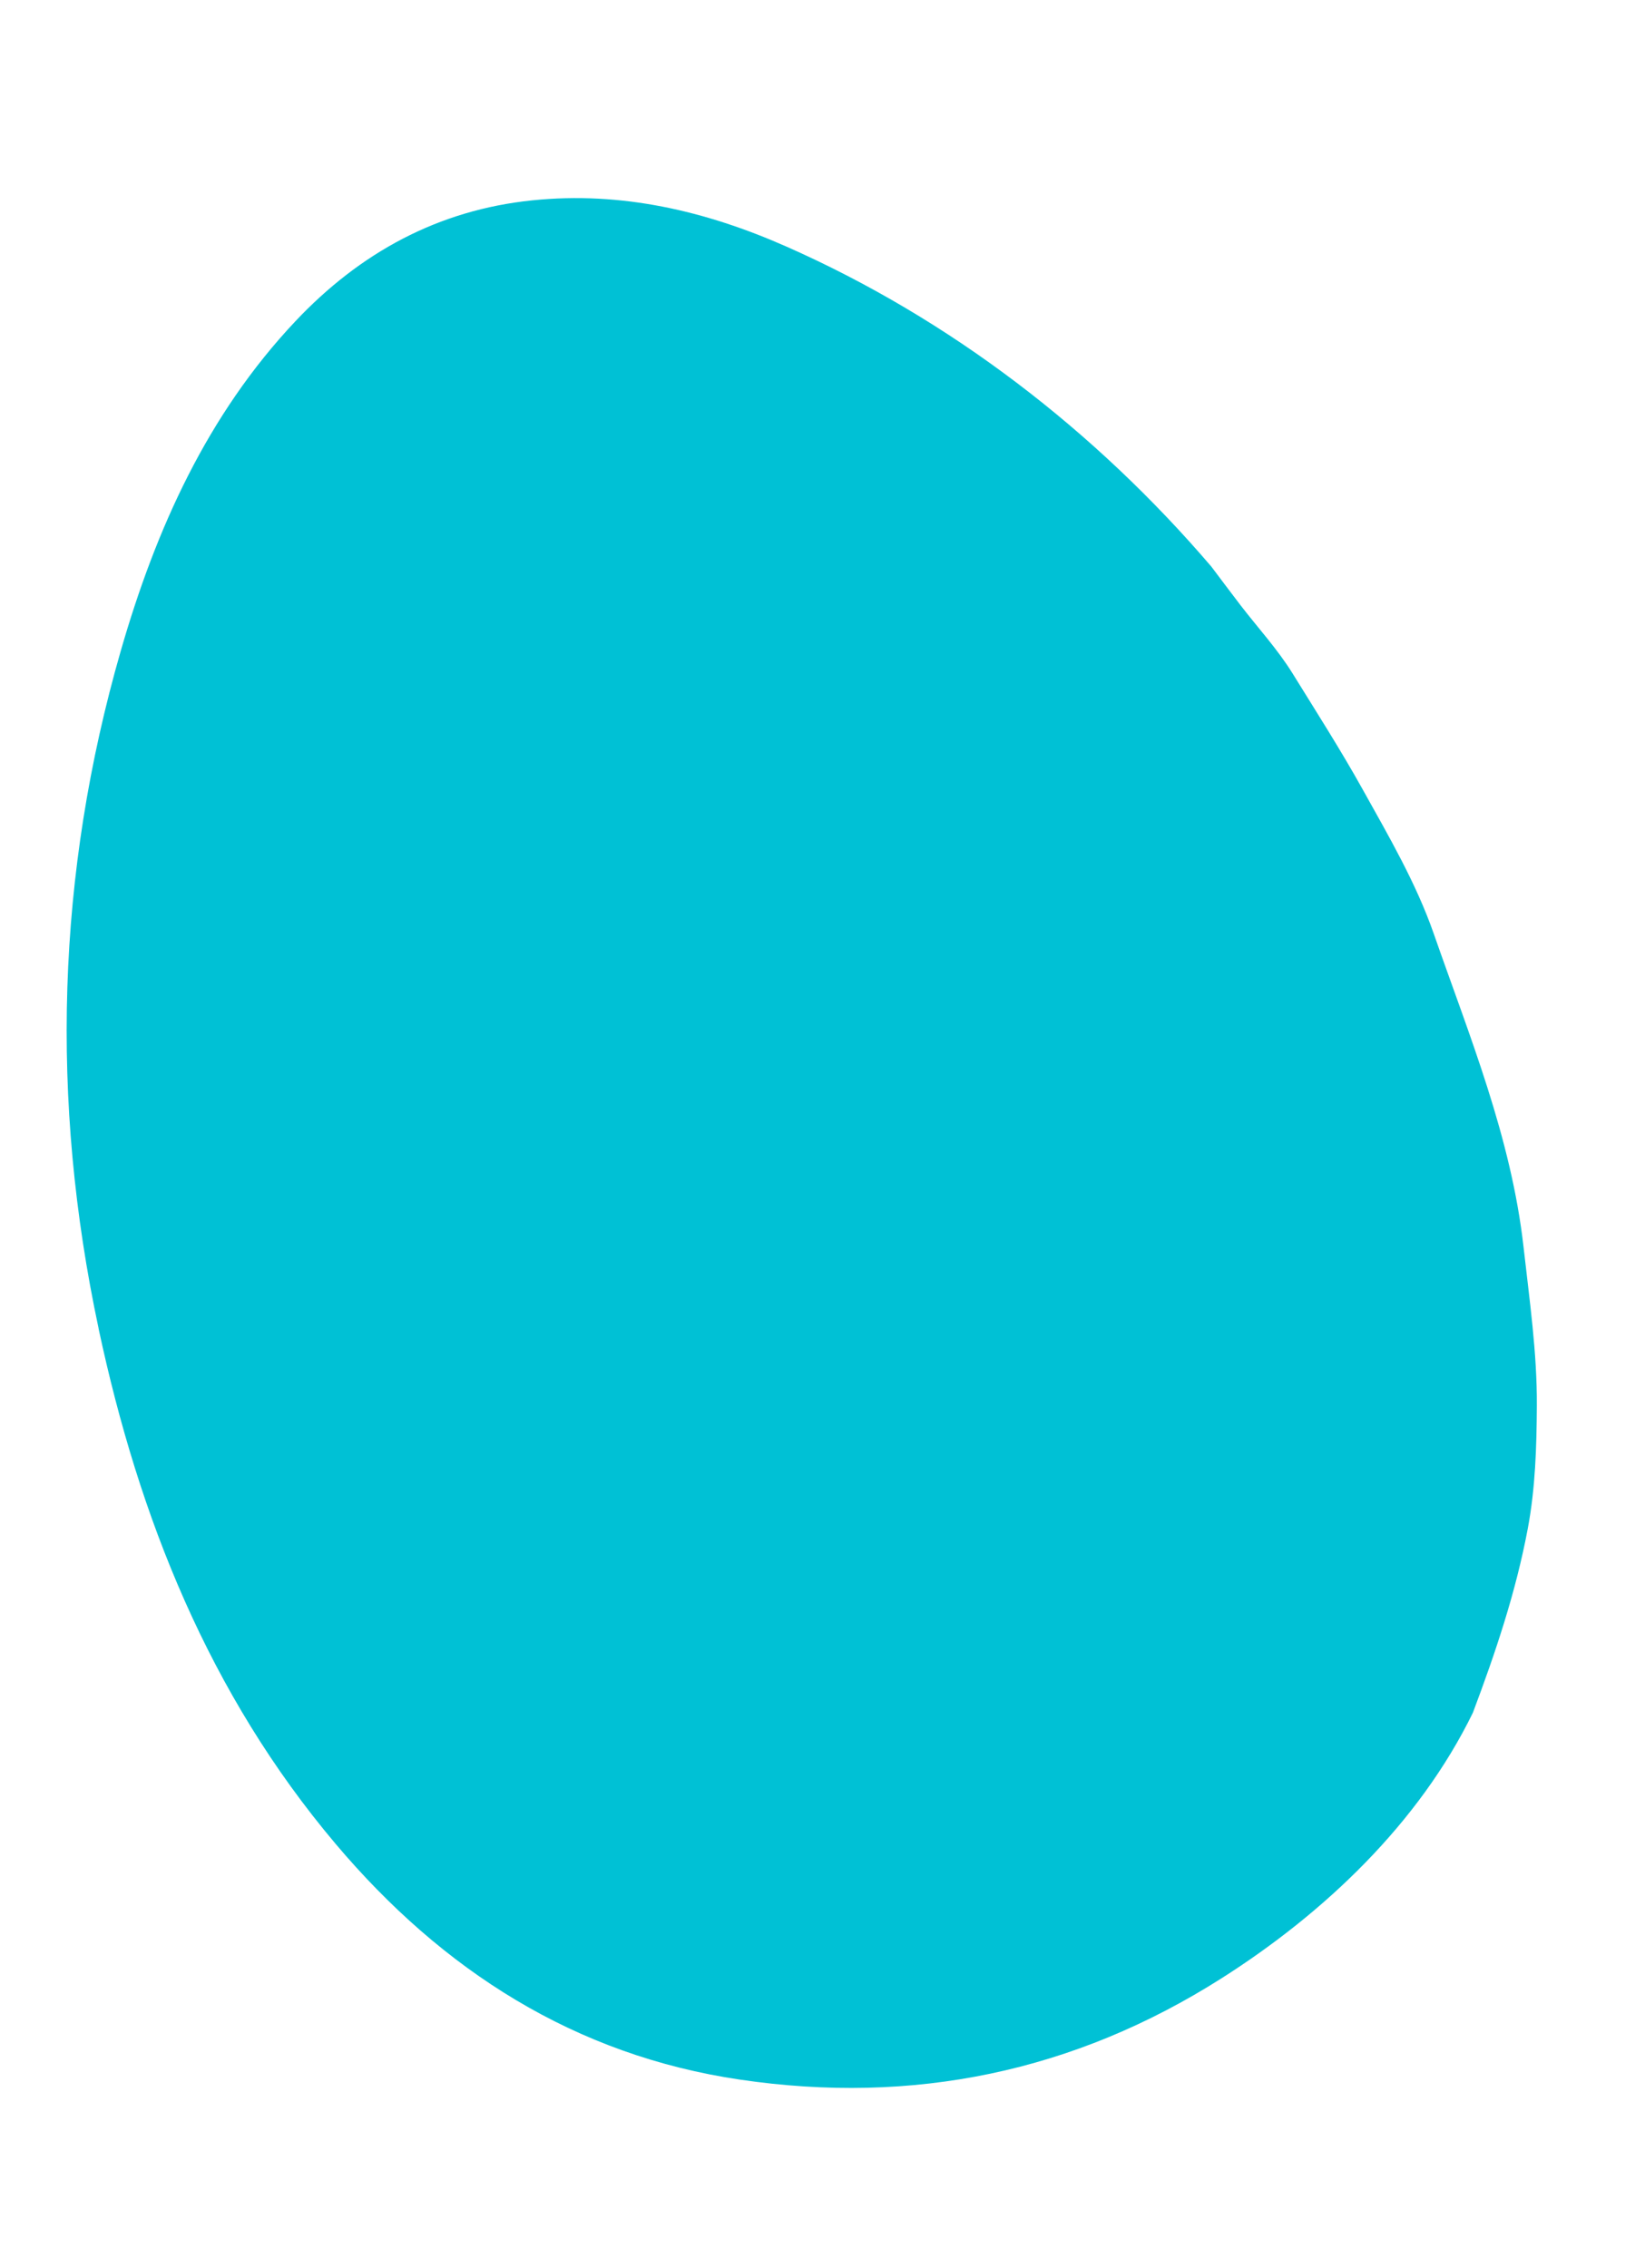 <?xml version="1.0" encoding="UTF-8"?><svg id="Layer_1" xmlns="http://www.w3.org/2000/svg" viewBox="0 0 650 896.22"><defs><style>.cls-1{fill:#00c1d5;}</style></defs><path class="cls-1" d="M38.95,525c15.97,74.89,43.76,144.49,93.61,203.56,42.36,50.19,94.7,83.6,159.82,93.22,68.35,10.1,132.01-2.99,190.38-40.09,40.51-25.75,77.89-61.2,99.22-104.87,8.93-23.72,17-47.71,21.7-72.77,3.01-16.04,3.49-32.33,3.58-48.58.12-20.94-2.9-41.67-5.23-62.51-4.87-43.5-21.36-83.43-35.51-124.03-6.95-19.93-17.74-38.43-28.1-57.03-8.71-15.64-18.31-30.64-27.68-45.79-5.91-9.54-13.63-17.94-20.51-26.88-3.9-5.08-7.73-10.22-11.59-15.34-45.9-53.66-103.14-97.81-167.83-126.42-32.06-14.18-65.3-21.9-100.39-18.31-37.35,3.81-68.19,20.73-93.72,47.81-34.73,36.85-55.06,81.9-68.96,130.16-25.41,88.22-28.01,177.63-8.77,267.86Z"/></svg>